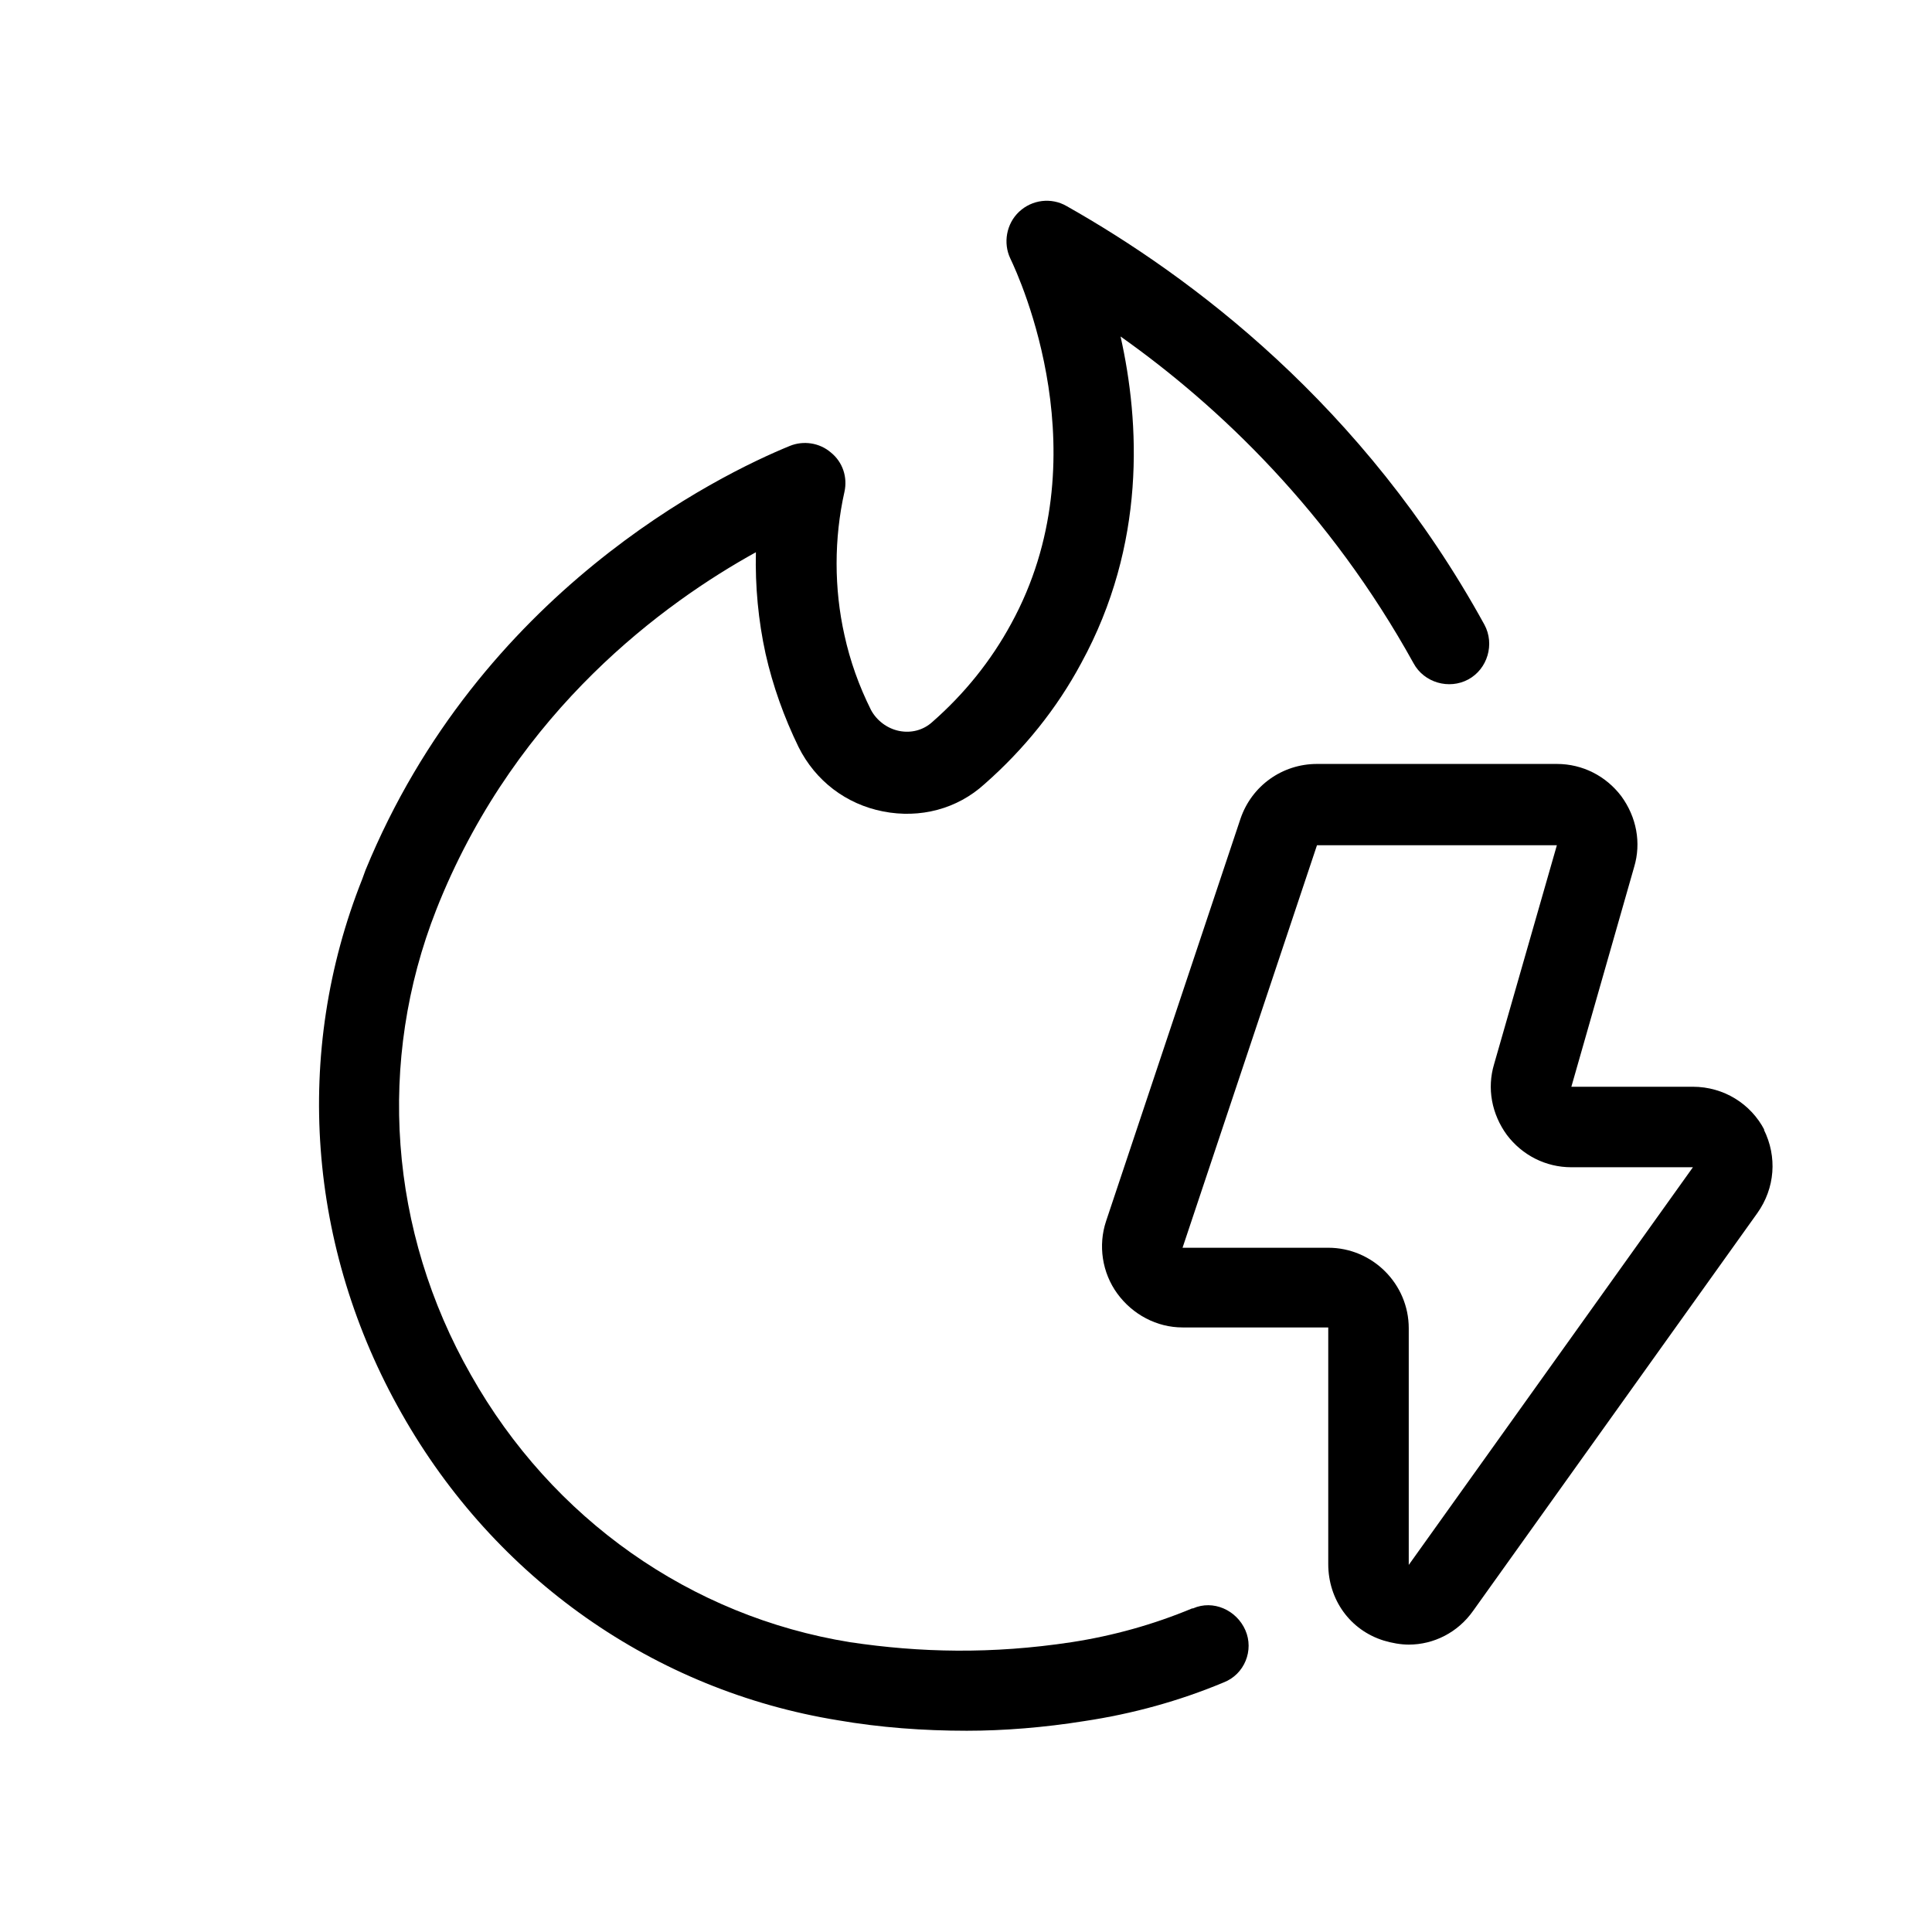 <?xml version="1.0" encoding="UTF-8"?>
<svg id="fire_lightning" data-name="fire lightning" xmlns="http://www.w3.org/2000/svg" viewBox="0 0 24 24">
  <defs>
    <style>
      .cls-1 {
        fill: #000;
        stroke-width: 0px;
      }
    </style>
  </defs>
  <path class="cls-1" d="M14.81,19.98c-.48.2-.98.34-1.5.42-.99.15-1.88.13-2.75,0-1.98-.32-3.7-1.53-4.71-3.32-1.02-1.79-1.17-3.9-.43-5.78l.04-.1c.98-2.39,2.79-3.71,3.93-4.34-.01.42.03.85.12,1.26.09.4.23.79.41,1.16.21.42.59.71,1.05.8.46.09.92-.03,1.26-.34.49-.43.9-.94,1.2-1.5.81-1.48.73-2.99.49-4.06,1.23.87,2.6,2.18,3.64,4.06.13.24.44.33.68.2.24-.13.33-.44.2-.68-1.5-2.73-3.65-4.33-5.19-5.2-.19-.11-.43-.08-.59.07-.16.15-.2.39-.11.58.12.25,1.14,2.48.01,4.54-.25.46-.58.87-.98,1.22-.11.1-.26.14-.41.11-.15-.03-.28-.13-.35-.26-.15-.3-.26-.61-.33-.93-.13-.58-.13-1.2,0-1.78.04-.18-.02-.37-.17-.49-.14-.12-.34-.15-.51-.08-.88.36-3.85,1.81-5.27,5.27l-.04.11c-.86,2.16-.68,4.58.49,6.64,1.16,2.05,3.14,3.44,5.42,3.81.52.09,1.06.13,1.6.13.46,0,.96-.04,1.46-.12.6-.09,1.18-.25,1.73-.48.26-.1.38-.4.27-.65s-.4-.38-.65-.27Z"/>
  <path class="cls-1" d="M21.92,14.04c-.17-.33-.51-.54-.89-.54h-1.51l.78-2.73c.09-.3.03-.62-.16-.88-.19-.25-.48-.4-.8-.4h-2.98c-.43,0-.81.27-.95.68l-1.67,5c-.1.3-.05.64.14.9s.49.42.81.42h1.81v2.94c0,.44.27.82.69.95.1.03.21.05.31.05.31,0,.61-.15.8-.42l3.53-4.94c.22-.31.25-.7.08-1.04ZM17.5,19.44v-2.94c0-.55-.45-1-1-1h-1.81l1.67-5h2.98l-.78,2.72c-.09.3-.03.62.16.88.19.25.48.4.8.4h1.51l-3.53,4.94Z"/>
</svg>